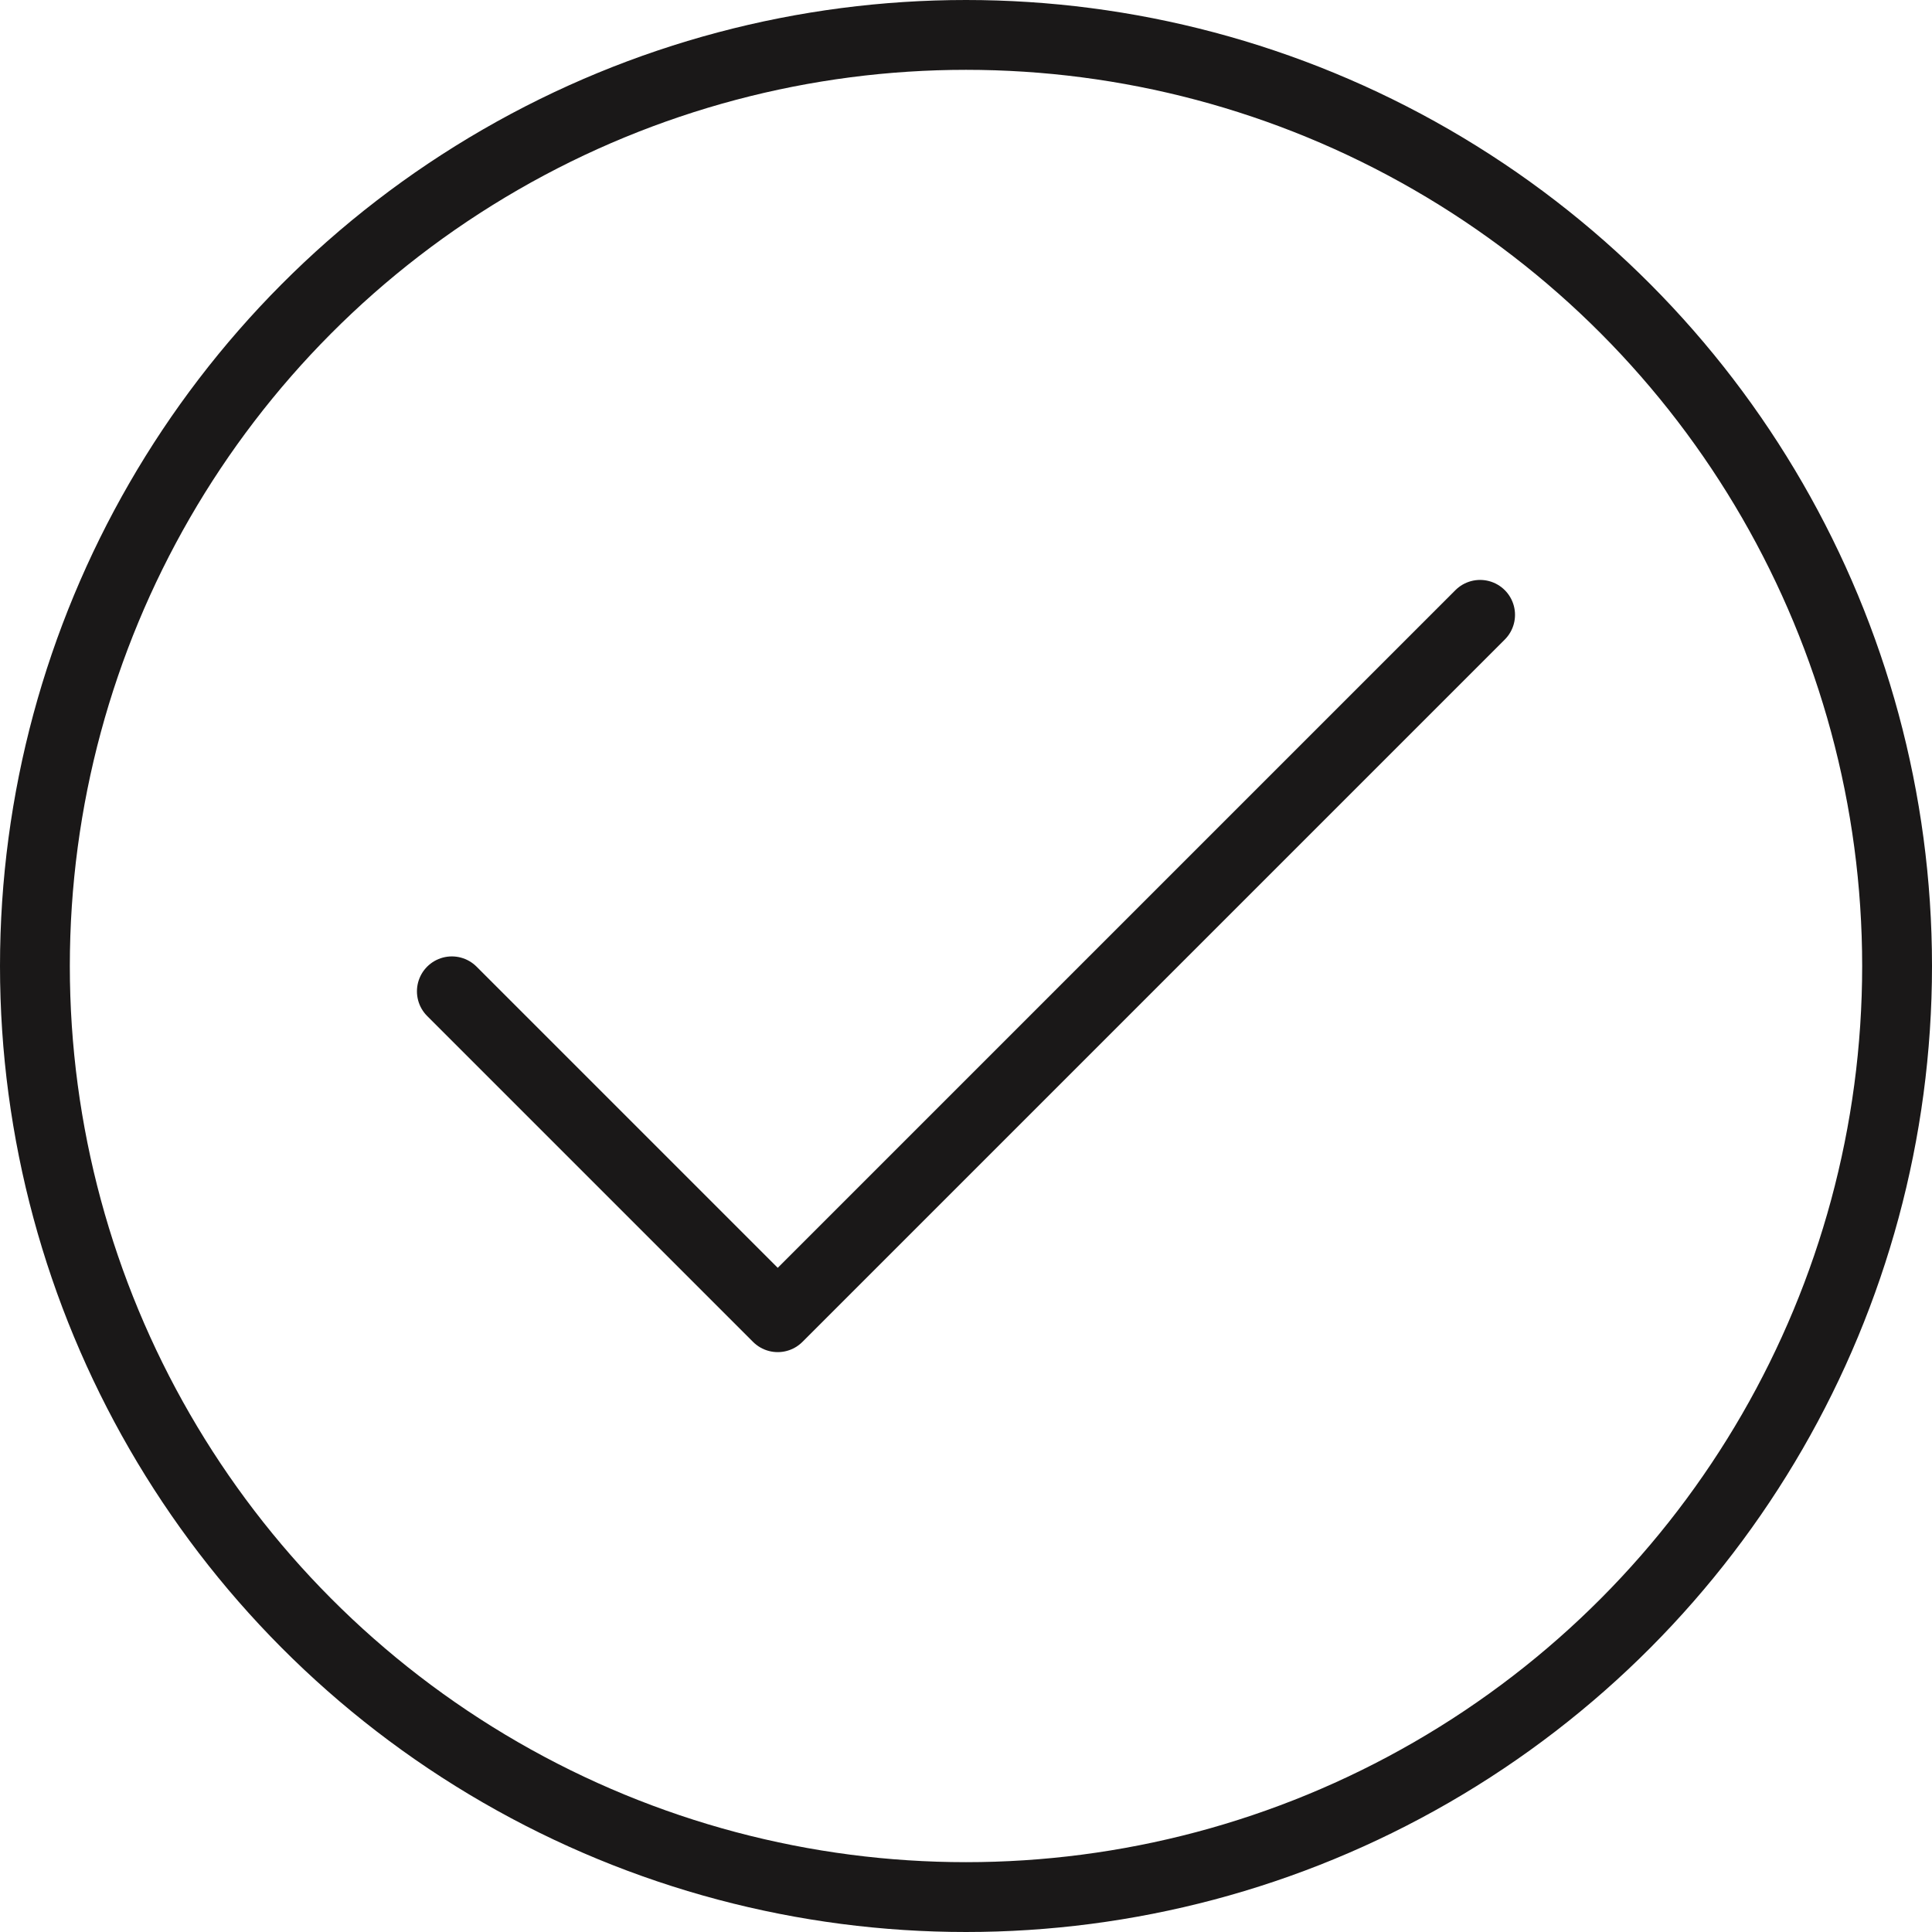 <?xml version="1.0" encoding="UTF-8"?>
<svg xmlns="http://www.w3.org/2000/svg" width="41.5" height="41.5" viewBox="0 0 41.5 41.5">
  <g id="Group_2605" data-name="Group 2605" transform="translate(-21295.994 -14496.994)">
    <circle id="Ellipse_16" data-name="Ellipse 16" cx="20" cy="20" r="20" transform="translate(21296.744 14497.744)" fill="none" stroke="#1a1818" stroke-linecap="round" stroke-linejoin="round" stroke-width="1.5"></circle>
    <path id="Path_1052" data-name="Path 1052" d="M33.993,54.681l7,7L56.08,46.594" transform="translate(21271.707 14463.607)" fill="none" stroke="#1a1818" stroke-linecap="round" stroke-linejoin="round" stroke-width="1.5"></path>
  </g>
</svg>
